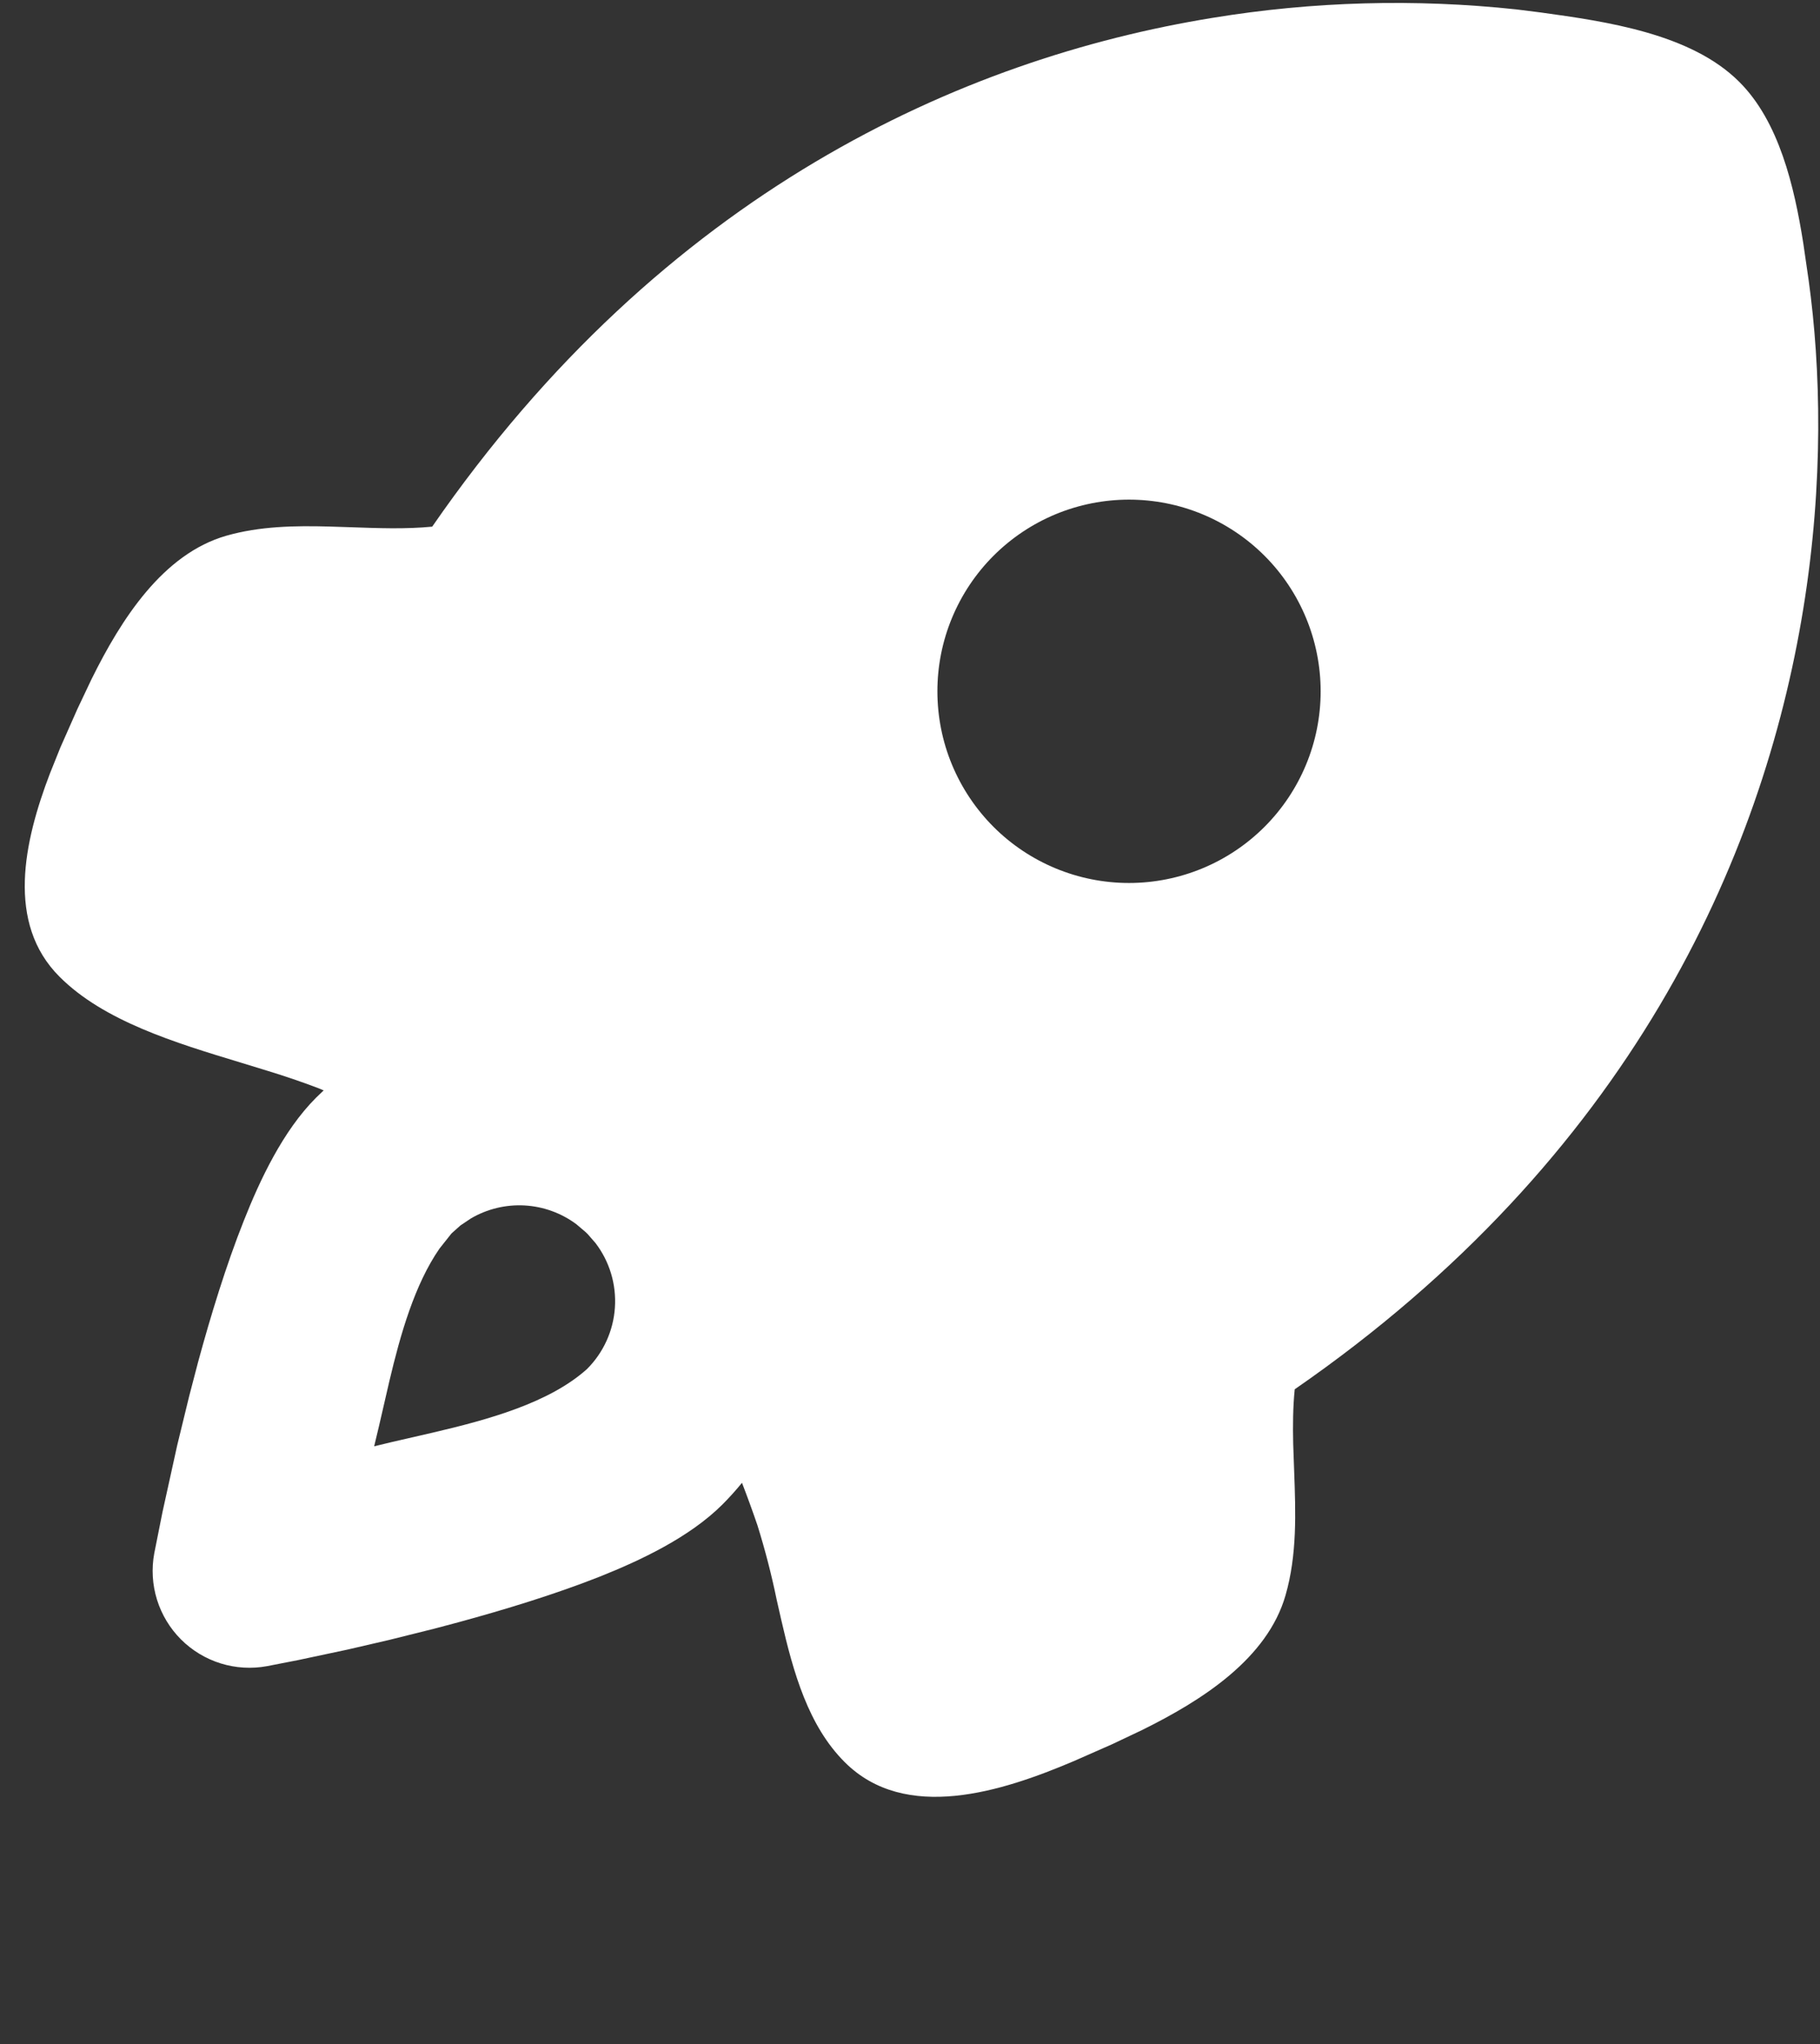 <svg width="57" height="64" viewBox="0 0 57 64" fill="none" xmlns="http://www.w3.org/2000/svg">
<rect x="0" y="0" width="57" height="64" fill="#333333" stroke="none"/>
<g clip-path="url(#clip0_5_80)">
<path fill-rule="evenodd" clip-rule="evenodd" d="M47.493 0.295L48.258 0.391C50.28 0.67 52.957 1.046 54.472 2.564C55.715 3.803 56.192 5.82 56.477 7.62L56.645 8.778C57.023 11.509 57.122 15.086 56.477 19.059C55.205 26.9 51.031 36.256 40.549 43.5C40.492 44.064 40.489 44.634 40.501 45.204L40.531 46.056C40.579 47.368 40.627 48.679 40.261 49.951C39.691 51.932 37.659 53.237 35.76 54.173L34.83 54.614L33.629 55.143C31.385 56.097 28.354 57.075 26.454 55.173C25.314 54.035 24.846 52.367 24.465 50.708L24.324 50.086C24.163 49.303 23.962 48.528 23.724 47.764C23.574 47.324 23.412 46.879 23.238 46.428C23.046 46.664 22.843 46.889 22.629 47.104C21.593 48.139 20.048 48.862 18.776 49.369C17.386 49.918 15.814 50.398 14.359 50.794L13.611 50.993L12.18 51.35L10.884 51.65L9.332 51.98L8.363 52.169C7.88 52.258 7.382 52.229 6.912 52.083C6.443 51.937 6.016 51.679 5.668 51.332C5.321 50.984 5.063 50.557 4.917 50.088C4.771 49.618 4.742 49.12 4.831 48.637L5.089 47.344L5.551 45.249L5.924 43.719L6.206 42.639C6.602 41.186 7.082 39.614 7.634 38.227C8.138 36.952 8.861 35.407 9.897 34.372L10.137 34.141L9.945 34.062C9.432 33.868 8.912 33.691 8.387 33.531L7.556 33.276C5.473 32.646 3.247 31.968 1.864 30.582C0.183 28.904 0.75 26.351 1.561 24.226L1.891 23.404L2.422 22.204L2.863 21.273C3.799 19.377 5.104 17.346 7.085 16.775C8.135 16.475 9.227 16.457 10.326 16.487L10.986 16.508C11.844 16.538 12.699 16.571 13.536 16.49C20.78 6.006 30.136 1.832 37.977 0.559C41.123 0.043 44.323 -0.045 47.493 0.295ZM18.049 38.33C17.577 37.98 17.013 37.776 16.426 37.744C15.839 37.712 15.256 37.853 14.749 38.15L14.419 38.371L14.14 38.621L13.764 39.095C12.984 40.223 12.54 41.783 12.195 43.242L11.871 44.646L11.718 45.285L12.291 45.147L13.545 44.859C15.28 44.454 17.203 43.929 18.386 42.864C18.9 42.35 19.21 41.667 19.258 40.942C19.307 40.217 19.091 39.498 18.65 38.921L18.404 38.639L18.332 38.57L18.049 38.33ZM39.604 17.402C39.047 16.845 38.385 16.403 37.657 16.101C36.929 15.799 36.148 15.644 35.36 15.644C34.572 15.644 33.792 15.799 33.063 16.1C32.335 16.402 31.674 16.844 31.116 17.401C30.559 17.958 30.117 18.62 29.815 19.348C29.513 20.076 29.358 20.856 29.358 21.644C29.358 22.433 29.512 23.213 29.814 23.941C30.116 24.669 30.558 25.331 31.115 25.889C32.24 27.014 33.766 27.647 35.358 27.647C36.95 27.647 38.477 27.015 39.602 25.89C40.728 24.765 41.361 23.238 41.361 21.647C41.361 20.055 40.729 18.528 39.604 17.402Z" fill="white"/>
</g>
<defs>
<clipPath id="clip0_5_80">
<rect width="56.741" height="63.458" fill="white" transform="translate(0.259)"/>
</clipPath>
</defs>
</svg>
